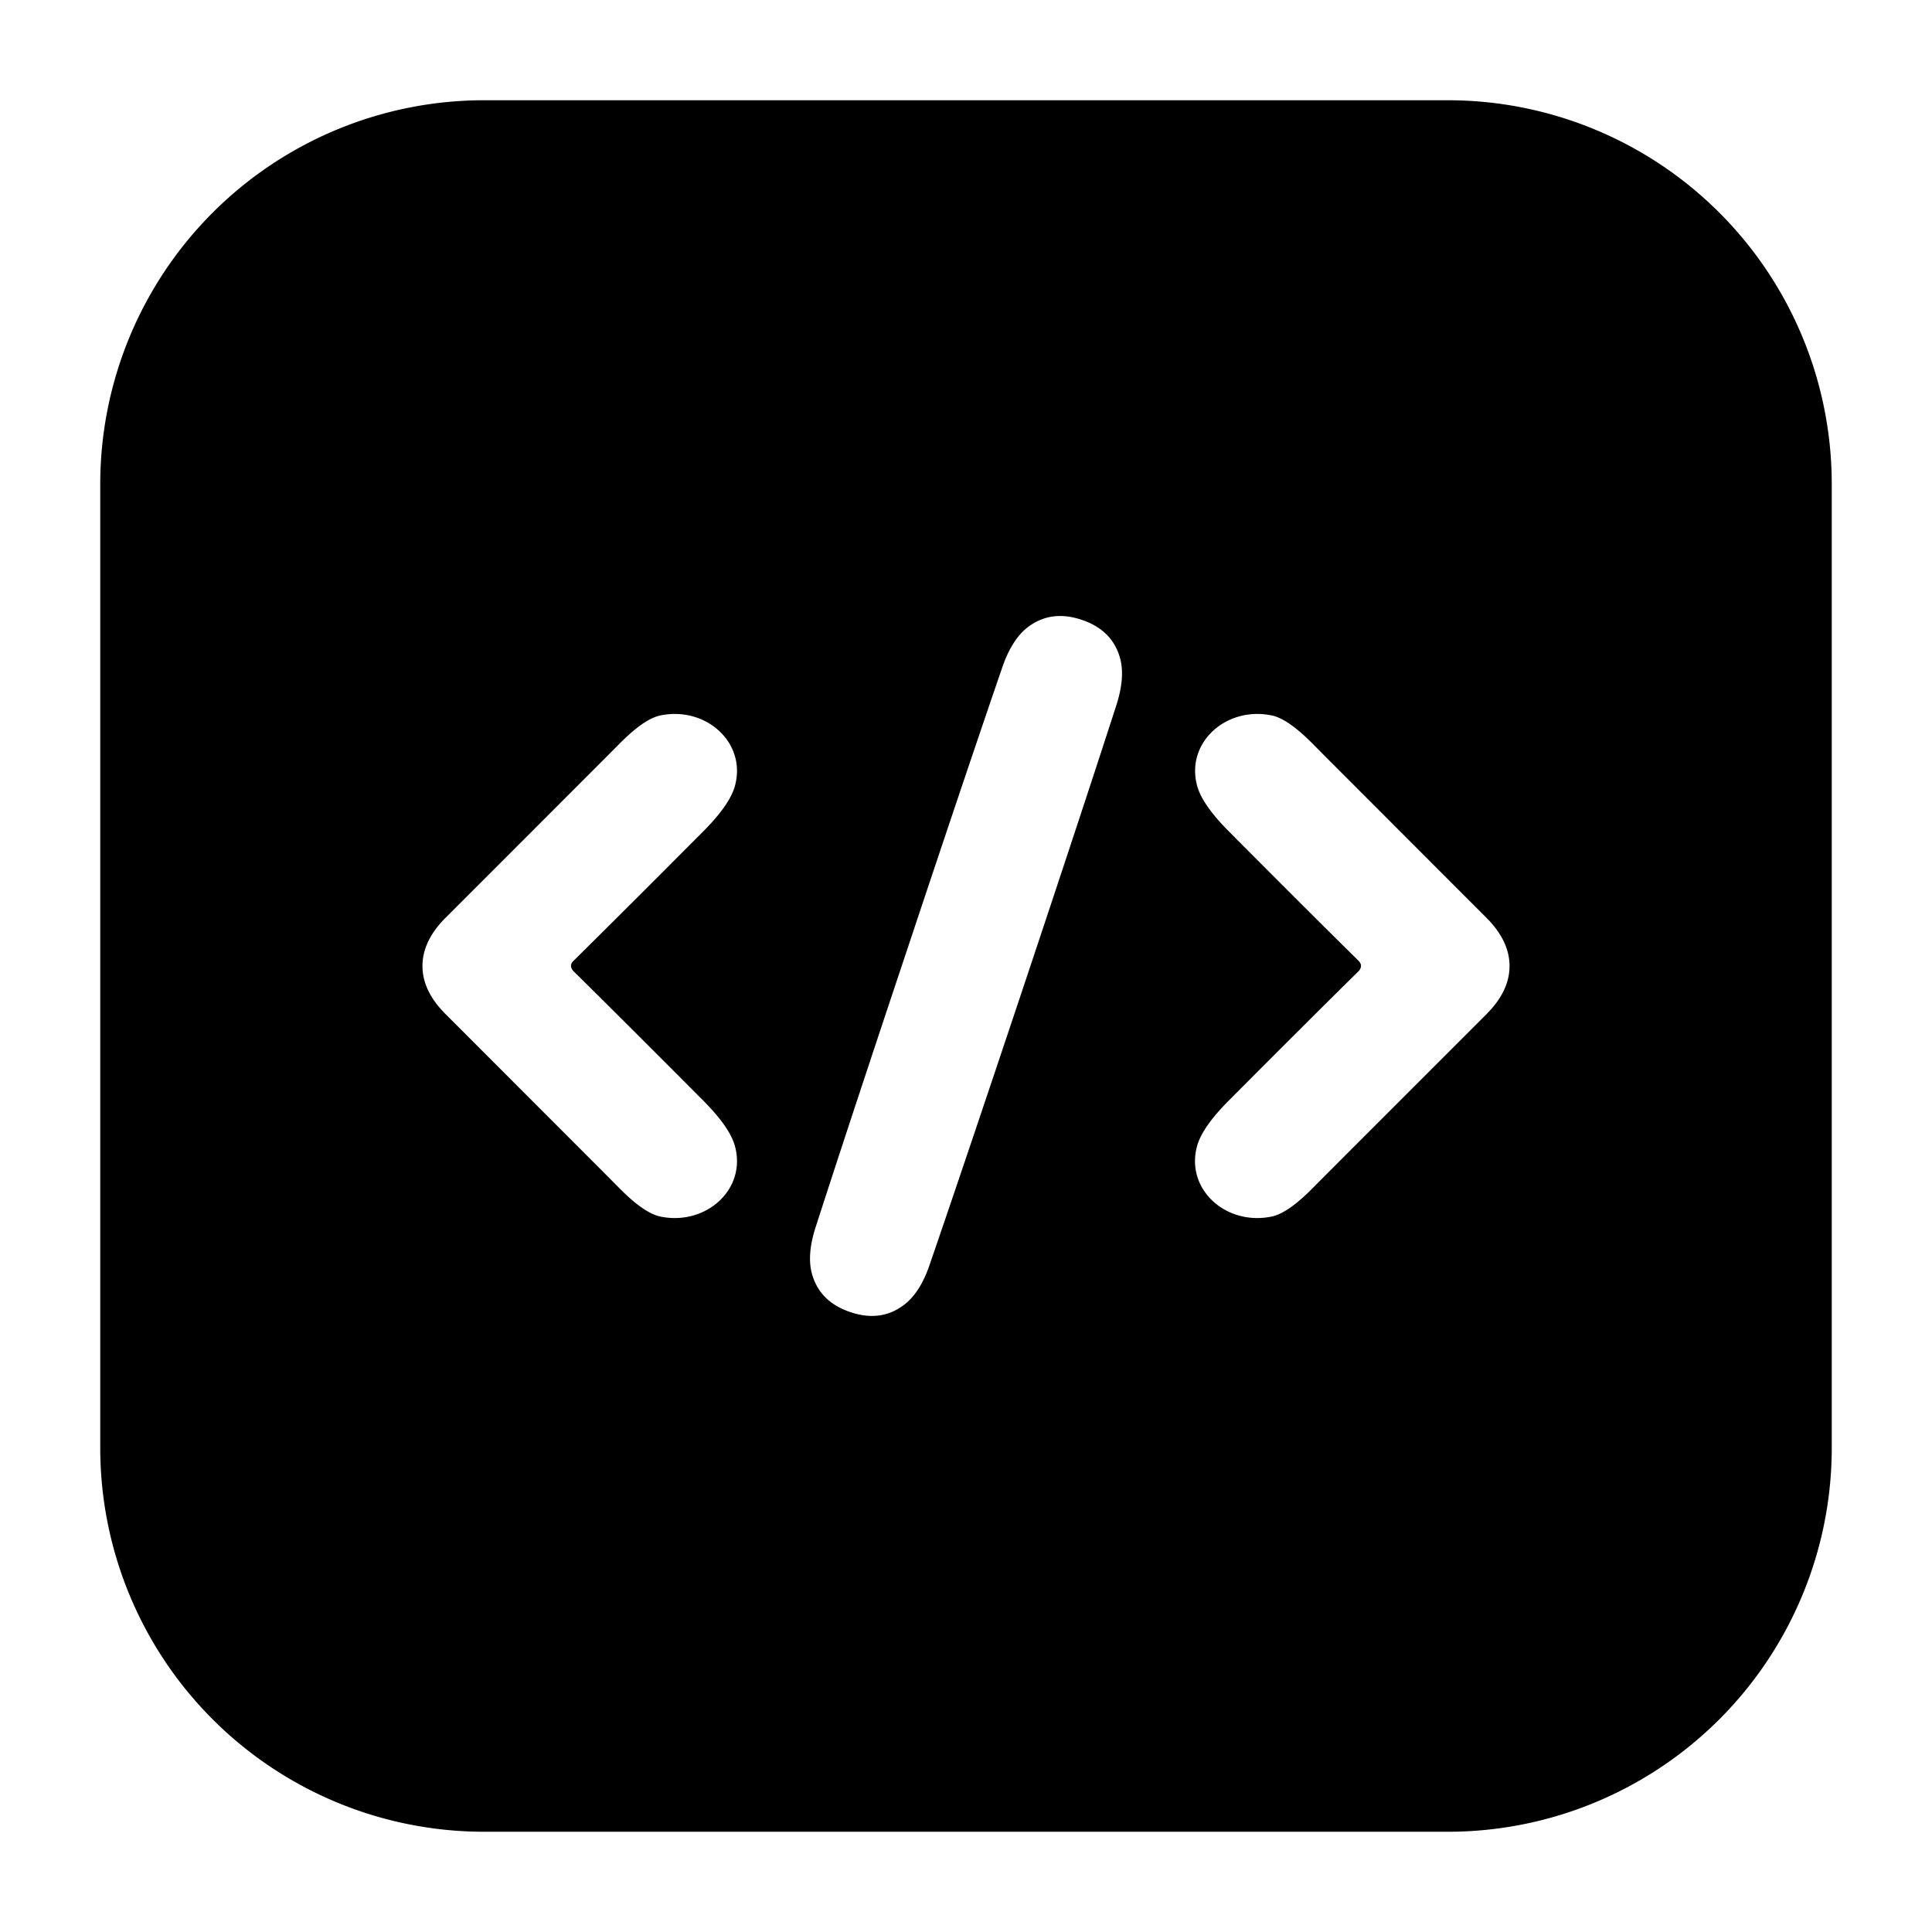 <?xml version="1.0" encoding="UTF-8" standalone="no"?>
<!DOCTYPE svg PUBLIC "-//W3C//DTD SVG 1.1//EN" "http://www.w3.org/Graphics/SVG/1.1/DTD/svg11.dtd">
<svg xmlns="http://www.w3.org/2000/svg" version="1.1" viewBox="0.00 0.00 180.00 180.00">
<path fill="#000000" d="
  M 170.66 134.90
  A 35.76 35.76 0.0 0 1 134.90 170.66
  L 45.10 170.66
  A 35.76 35.76 0.0 0 1 9.34 134.90
  L 9.34 45.10
  A 35.76 35.76 0.0 0 1 45.10 9.34
  L 134.90 9.34
  A 35.76 35.76 0.0 0 1 170.66 45.10
  L 170.66 134.90
  Z
  M 84.61 88.20
  Q 79.12 104.64 76.00 114.30
  Q 75.13 116.98 75.68 118.79
  Q 76.44 121.32 79.24 122.25
  Q 82.04 123.19 84.16 121.62
  Q 85.70 120.50 86.61 117.84
  Q 89.91 108.24 95.40 91.80
  Q 100.89 75.35 104.01 65.70
  Q 104.87 63.01 104.32 61.20
  Q 103.56 58.67 100.76 57.74
  Q 97.97 56.81 95.84 58.37
  Q 94.31 59.49 93.39 62.15
  Q 90.09 71.75 84.61 88.20
  Z
  M 39.36 90.00
  Q 39.36 92.34 41.52 94.49
  Q 57.05 110.03 57.51 110.50
  Q 59.94 113.01 61.51 113.34
  C 65.76 114.23 69.58 110.81 68.47 106.77
  Q 67.99 105.02 65.51 102.53
  Q 57.77 94.76 53.45 90.50
  Q 53.20 90.26 53.20 89.97
  Q 53.20 89.74 53.45 89.50
  Q 57.77 85.24 65.51 77.47
  Q 67.99 74.98 68.47 73.23
  C 69.58 69.19 65.76 65.77 61.51 66.66
  Q 59.94 66.99 57.51 69.50
  Q 57.05 69.97 41.51 85.51
  Q 39.36 87.66 39.36 90.00
  Z
  M 140.64 90.00
  Q 140.64 87.67 138.49 85.51
  Q 122.96 69.97 122.50 69.50
  Q 120.07 66.99 118.50 66.66
  C 114.25 65.77 110.43 69.19 111.54 73.23
  Q 112.02 74.98 114.50 77.47
  Q 122.23 85.24 126.56 89.50
  Q 126.80 89.74 126.80 89.98
  Q 126.80 90.26 126.56 90.50
  Q 122.23 94.76 114.49 102.53
  Q 112.01 105.02 111.53 106.77
  C 110.42 110.81 114.24 114.23 118.49 113.34
  Q 120.06 113.01 122.49 110.50
  Q 122.95 110.03 138.49 94.49
  Q 140.64 92.34 140.64 90.00
  Z"
/>
</svg>
